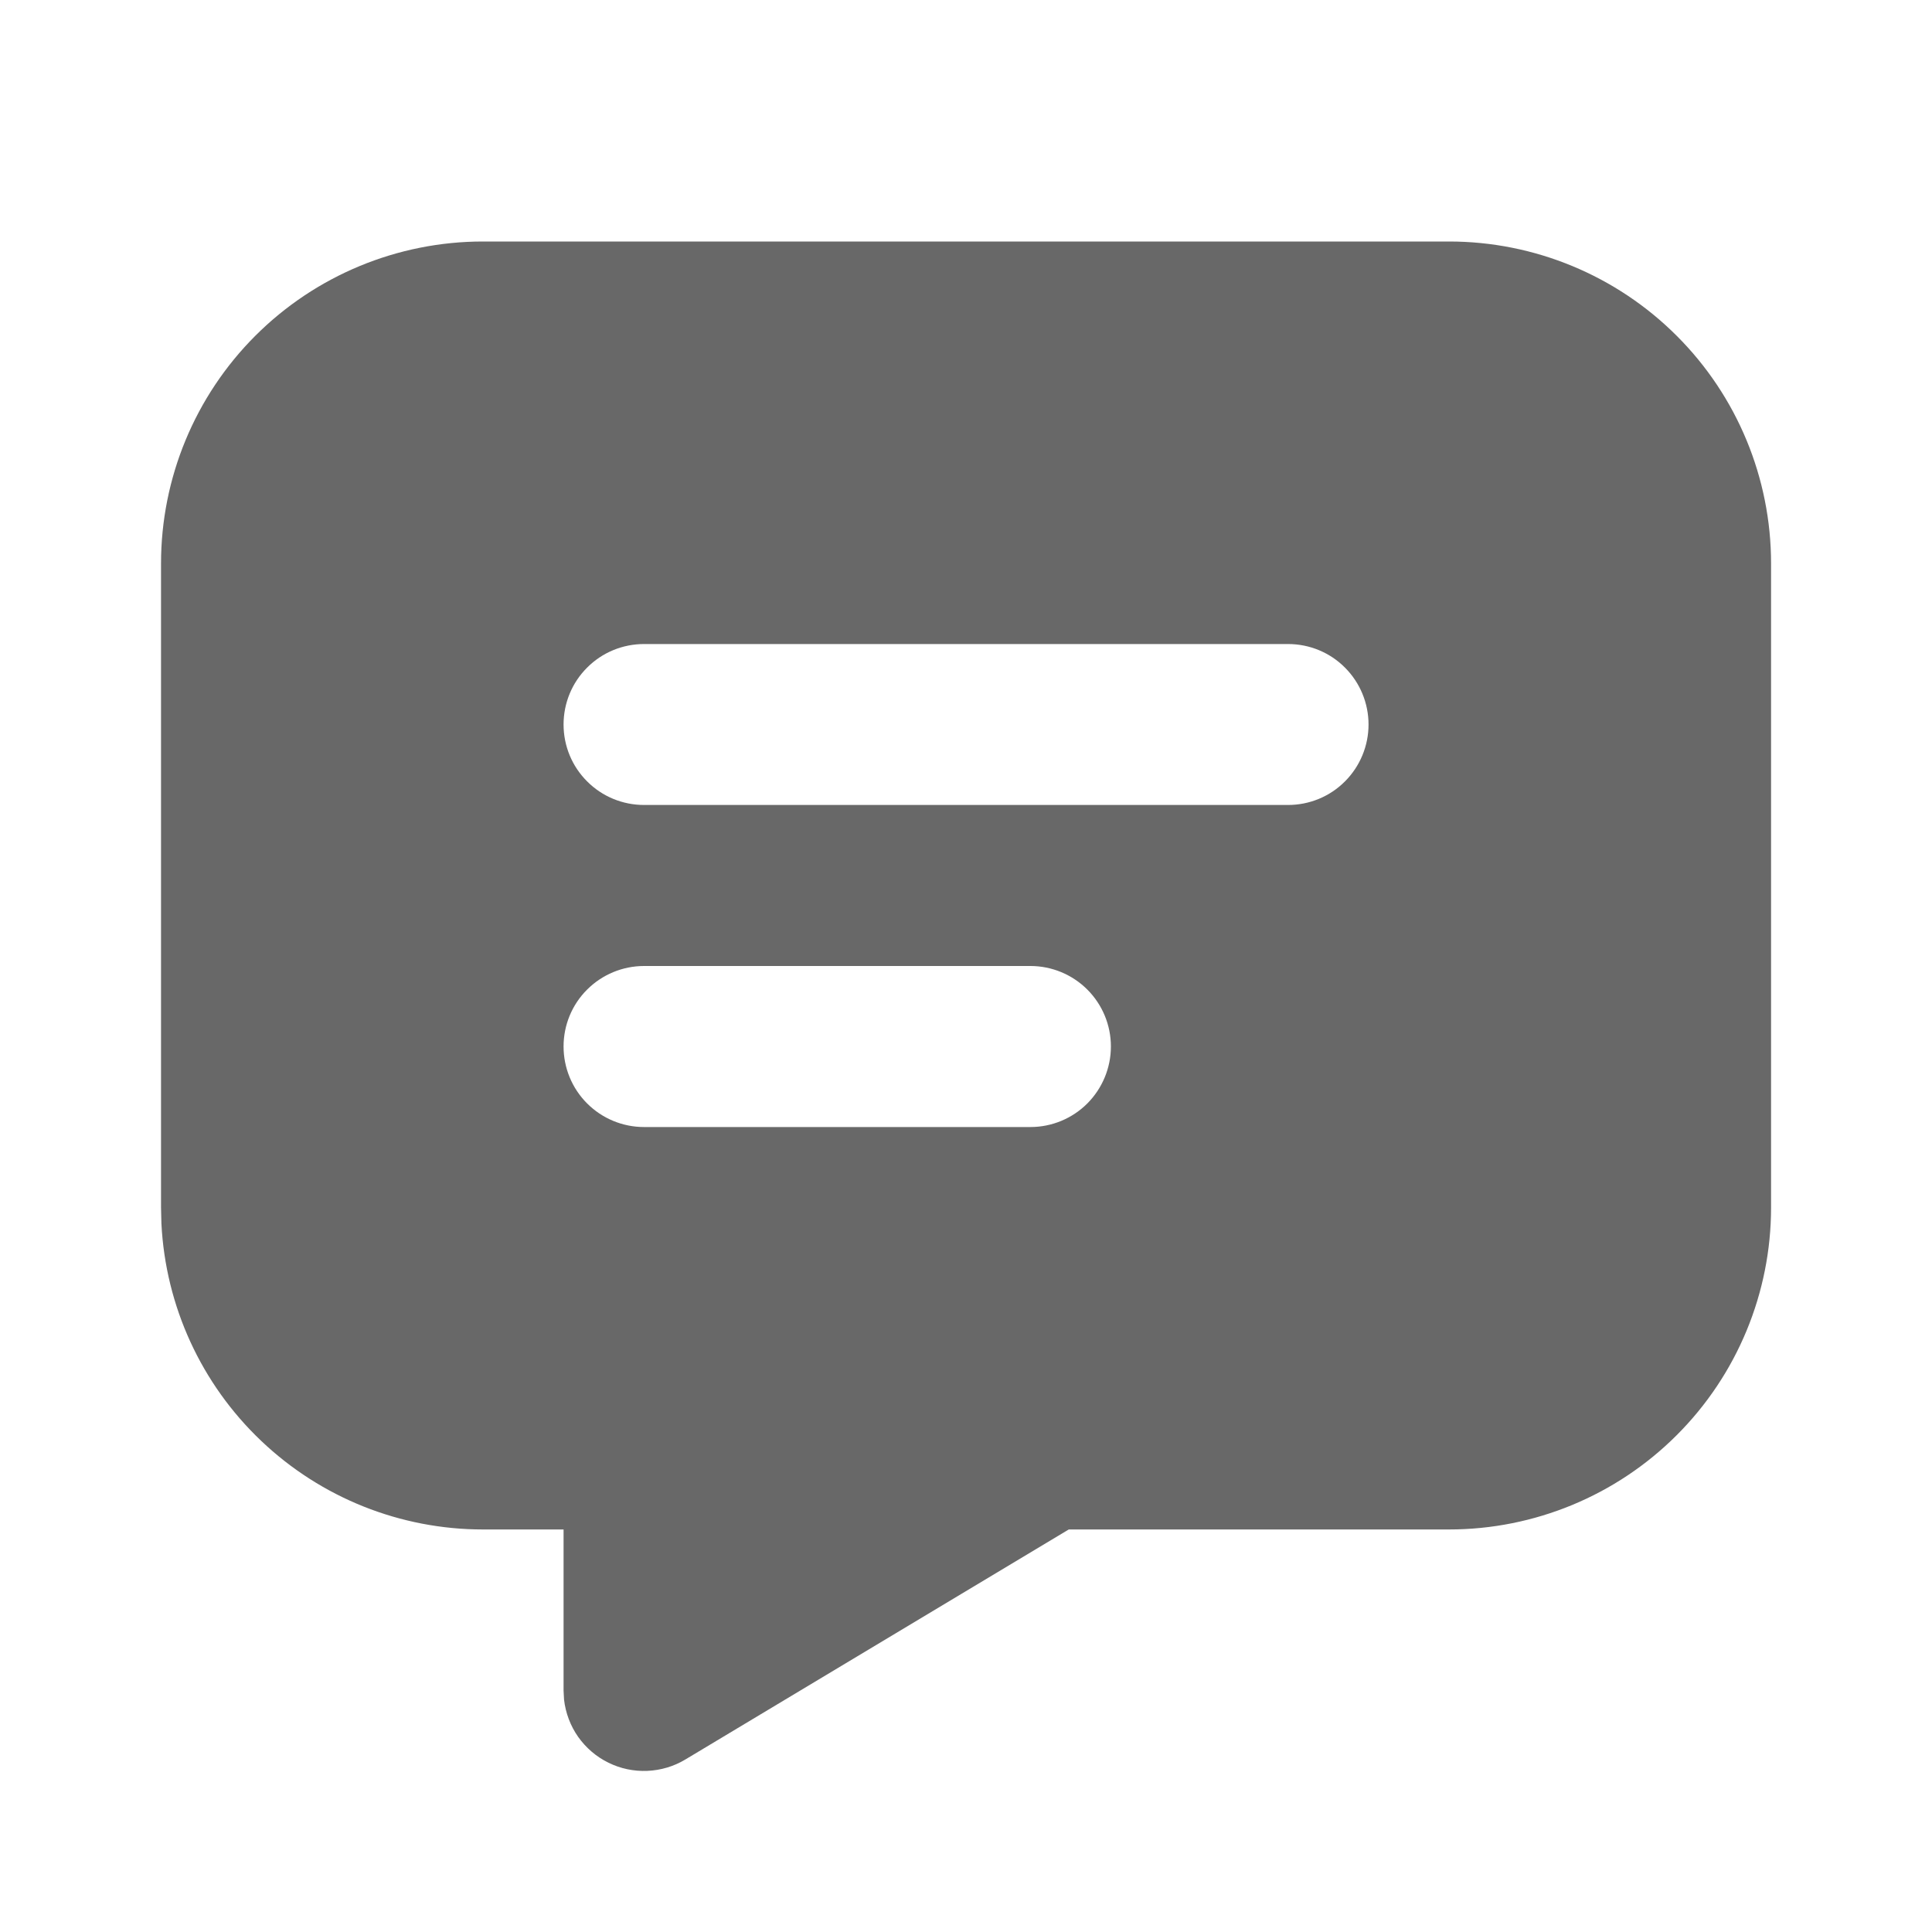 <svg width="20" height="20" viewBox="0 0 20 20" fill="none" xmlns="http://www.w3.org/2000/svg">
<path d="M15 2.5C15.884 2.5 16.732 2.851 17.357 3.476C17.983 4.101 18.334 4.949 18.334 5.833V12.5C18.334 13.384 17.983 14.232 17.357 14.857C16.732 15.482 15.884 15.833 15 15.833H11.064L7.095 18.214C6.976 18.286 6.84 18.326 6.701 18.332C6.562 18.338 6.423 18.309 6.298 18.247C6.173 18.186 6.066 18.094 5.985 17.98C5.905 17.866 5.855 17.733 5.839 17.595L5.834 17.5V15.833H5C4.145 15.833 3.323 15.505 2.703 14.915C2.083 14.326 1.714 13.521 1.671 12.667L1.667 12.5V5.833C1.667 4.949 2.018 4.101 2.643 3.476C3.268 2.851 4.116 2.5 5 2.5H15ZM10.667 10H6.667C6.446 10 6.234 10.088 6.078 10.244C5.921 10.4 5.834 10.612 5.834 10.833C5.834 11.054 5.921 11.266 6.078 11.423C6.234 11.579 6.446 11.667 6.667 11.667H10.667C10.888 11.667 11.1 11.579 11.256 11.423C11.412 11.266 11.5 11.054 11.5 10.833C11.5 10.612 11.412 10.4 11.256 10.244C11.1 10.088 10.888 10 10.667 10ZM13.334 6.667H6.667C6.446 6.667 6.234 6.754 6.078 6.911C5.921 7.067 5.834 7.279 5.834 7.5C5.834 7.721 5.921 7.933 6.078 8.089C6.234 8.246 6.446 8.333 6.667 8.333H13.334C13.555 8.333 13.767 8.246 13.923 8.089C14.079 7.933 14.167 7.721 14.167 7.5C14.167 7.279 14.079 7.067 13.923 6.911C13.767 6.754 13.555 6.667 13.334 6.667Z" fill="#686868"/>
</svg>
